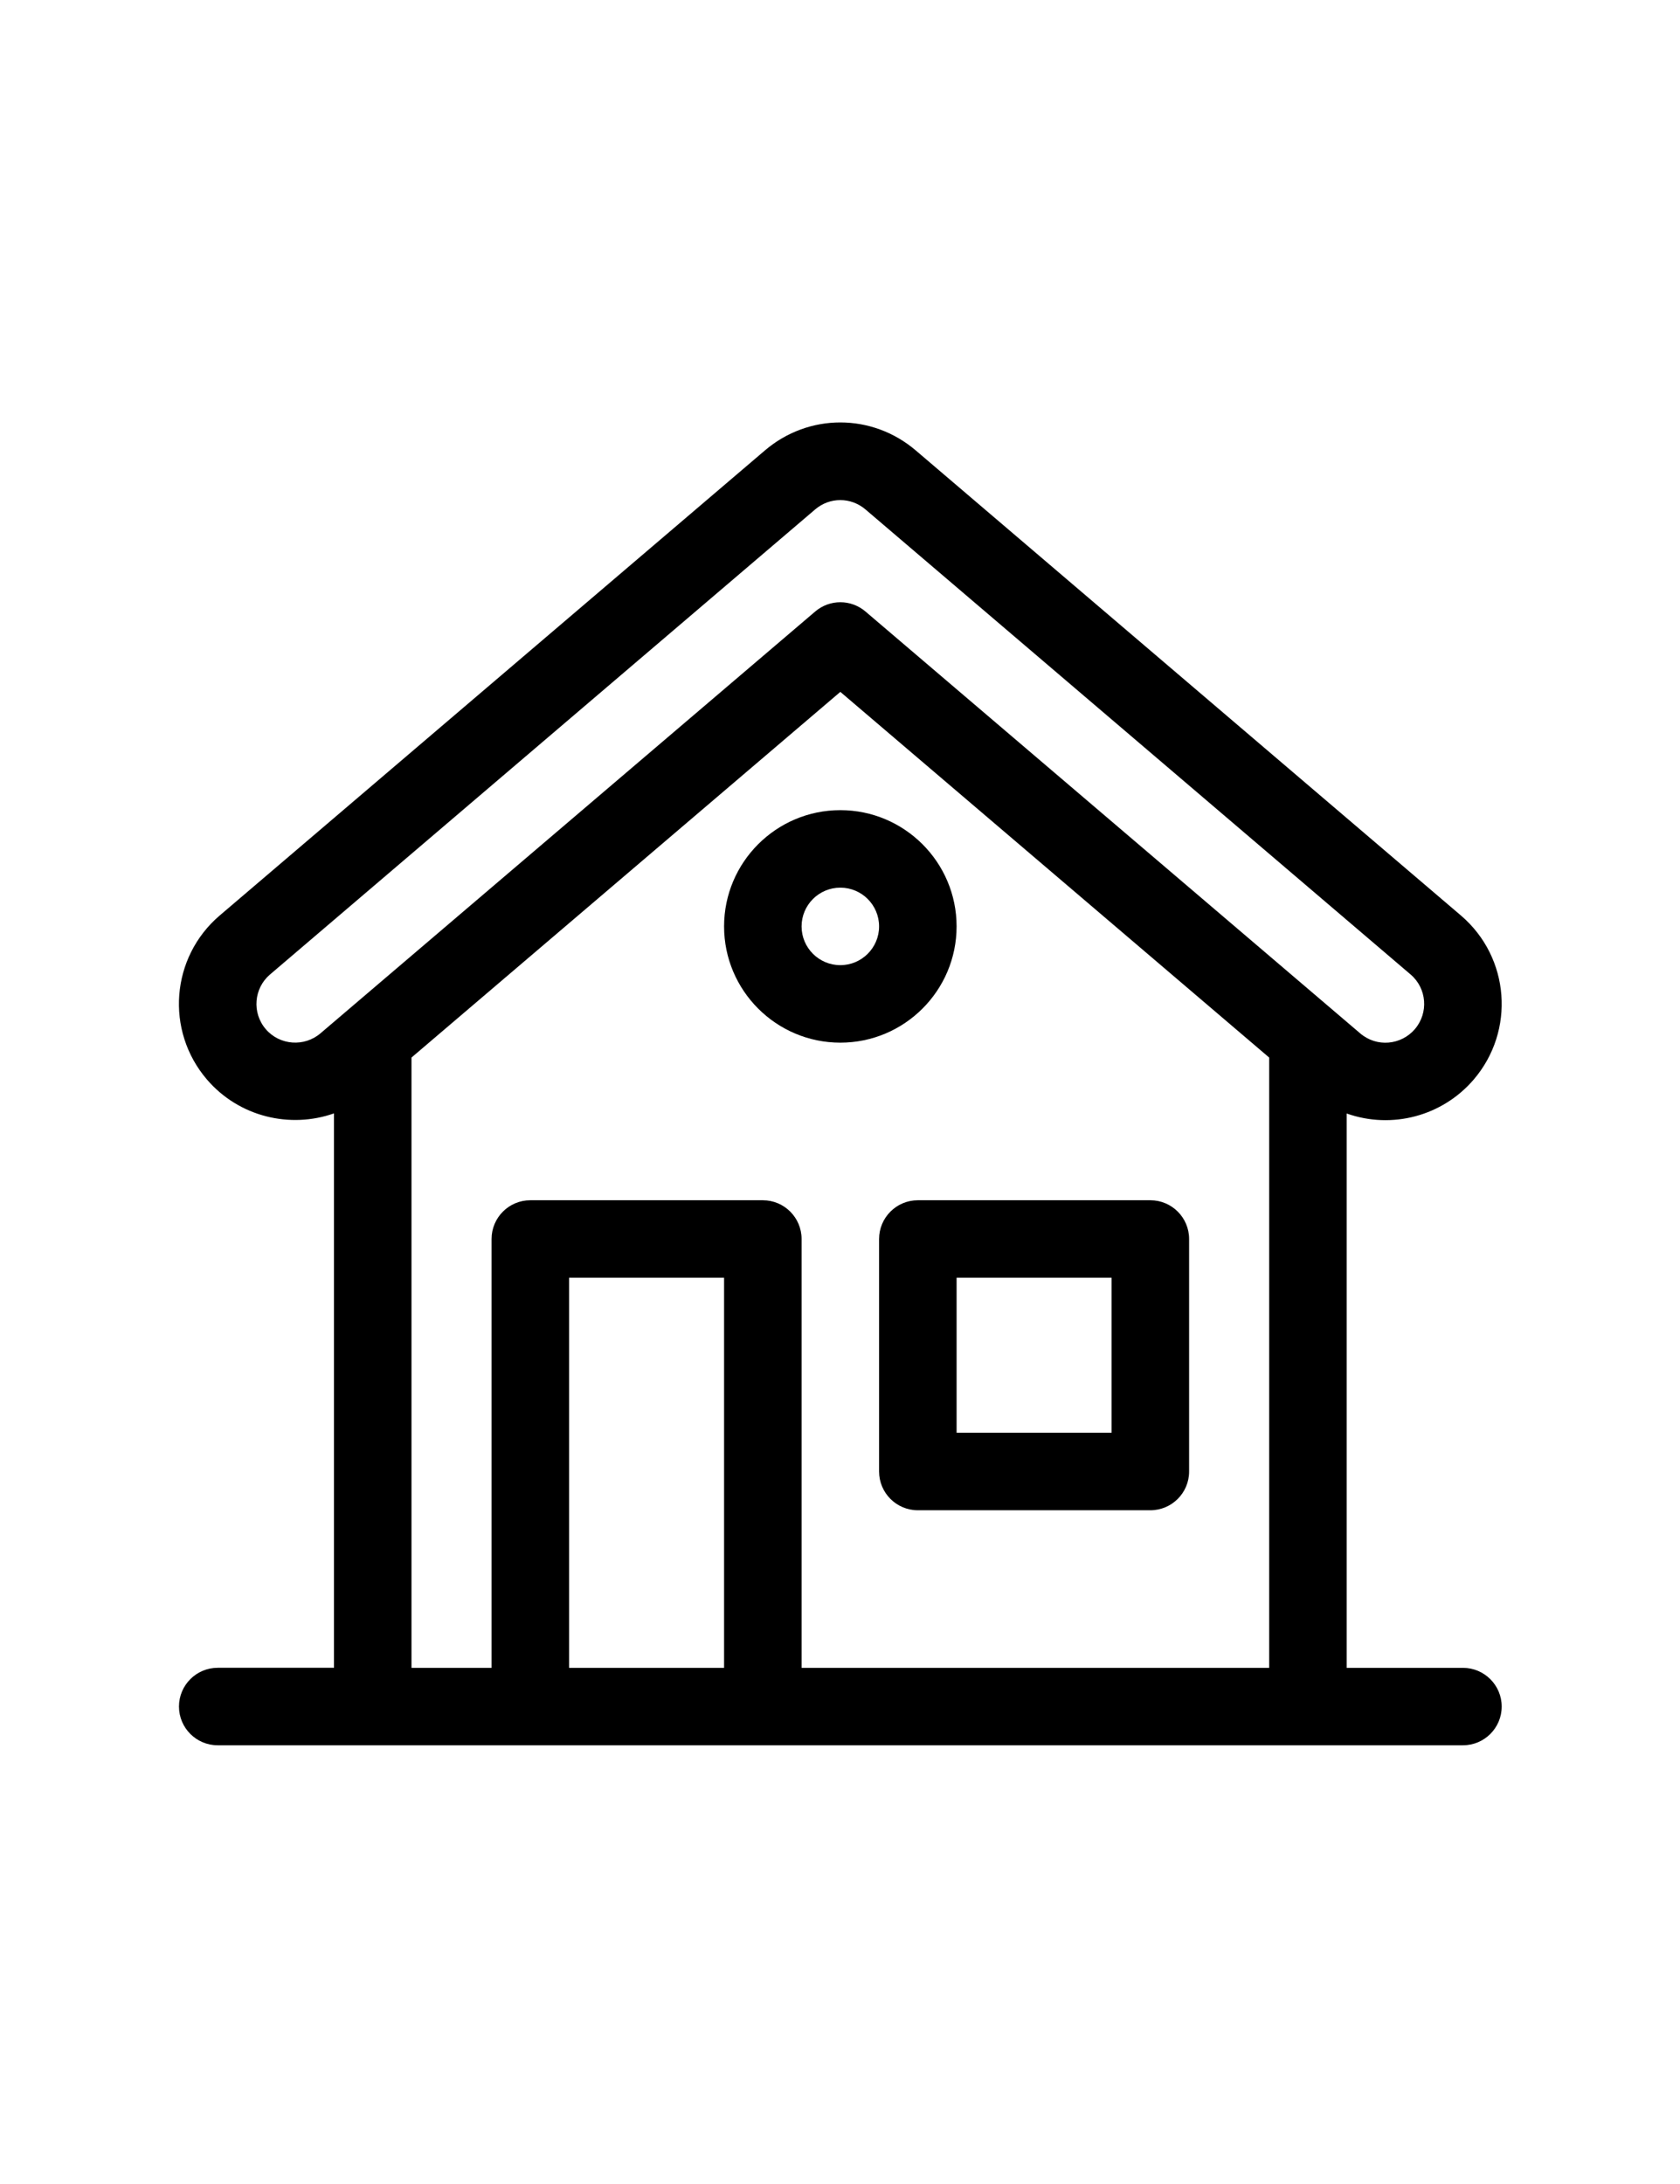 <?xml version="1.0" encoding="utf-8"?>
<!-- Generator: Adobe Illustrator 17.0.1, SVG Export Plug-In . SVG Version: 6.00 Build 0)  -->
<!DOCTYPE svg PUBLIC "-//W3C//DTD SVG 1.1//EN" "http://www.w3.org/Graphics/SVG/1.1/DTD/svg11.dtd">
<svg version="1.1" id="Layer_1" xmlns="http://www.w3.org/2000/svg" xmlns:xlink="http://www.w3.org/1999/xlink" x="0px" y="0px"
	 width="30px" height="39px" viewBox="0 0 30 39" enable-background="new 0 0 30 39" xml:space="preserve">
<g>
	<g>
		<path d="M26.124,29.783h-2.076v-9.899c0.809,0.286,1.709,0.046,2.268-0.606c0.744-0.869,0.649-2.178-0.226-2.928l-9.733-8.303
			c-0.783-0.671-1.919-0.671-2.701-0.001L3.921,16.35c-0.87,0.745-0.974,2.054-0.225,2.928c0.573,0.667,1.483,0.88,2.268,0.604v9.9
			H3.888c-0.382,0-0.692,0.31-0.692,0.692s0.31,0.692,0.692,0.692c0.805,0,21.354,0,22.236,0c0.382,0,0.692-0.31,0.692-0.692
			C26.816,30.093,26.506,29.783,26.124,29.783z M5.723,18.452c-0.29,0.248-0.729,0.215-0.977-0.074
			c-0.252-0.294-0.211-0.731,0.074-0.975l9.735-8.305c0.261-0.224,0.64-0.224,0.902,0.001l9.733,8.303
			c0.291,0.249,0.323,0.686,0.075,0.976c-0.244,0.284-0.679,0.33-0.977,0.074c-0.351-0.299-8.171-6.968-8.833-7.532
			c-0.259-0.221-0.639-0.221-0.898,0C13.909,11.471,5.988,18.226,5.723,18.452z M12.93,29.783h-2.768v-6.966h2.768V29.783z
			 M22.664,29.783h-8.35v-7.658c0-0.382-0.31-0.692-0.692-0.692H9.47c-0.382,0-0.692,0.31-0.692,0.692v7.658h-1.43V18.885
			l7.658-6.53l7.658,6.53L22.664,29.783L22.664,29.783z"/>
	</g>
</g>
<g>
	<g>
		<path d="M20.542,21.433H16.39c-0.382,0-0.692,0.31-0.692,0.692v4.152c0,0.382,0.31,0.692,0.692,0.692h4.152
			c0.382,0,0.692-0.31,0.692-0.692v-4.152C21.234,21.743,20.924,21.433,20.542,21.433z M19.85,25.585h-2.768v-2.768h2.768V25.585z"
			/>
	</g>
</g>
<g>
	<g>
		<path d="M15.006,14.467c-1.145,0-2.076,0.931-2.076,2.076s0.931,2.076,2.076,2.076s2.076-0.931,2.076-2.076
			S16.15,14.467,15.006,14.467z M15.006,17.235c-0.382,0-0.692-0.31-0.692-0.692s0.31-0.692,0.692-0.692
			c0.382,0,0.692,0.31,0.692,0.692S15.387,17.235,15.006,17.235z"/>
	</g>
</g>
</svg>
